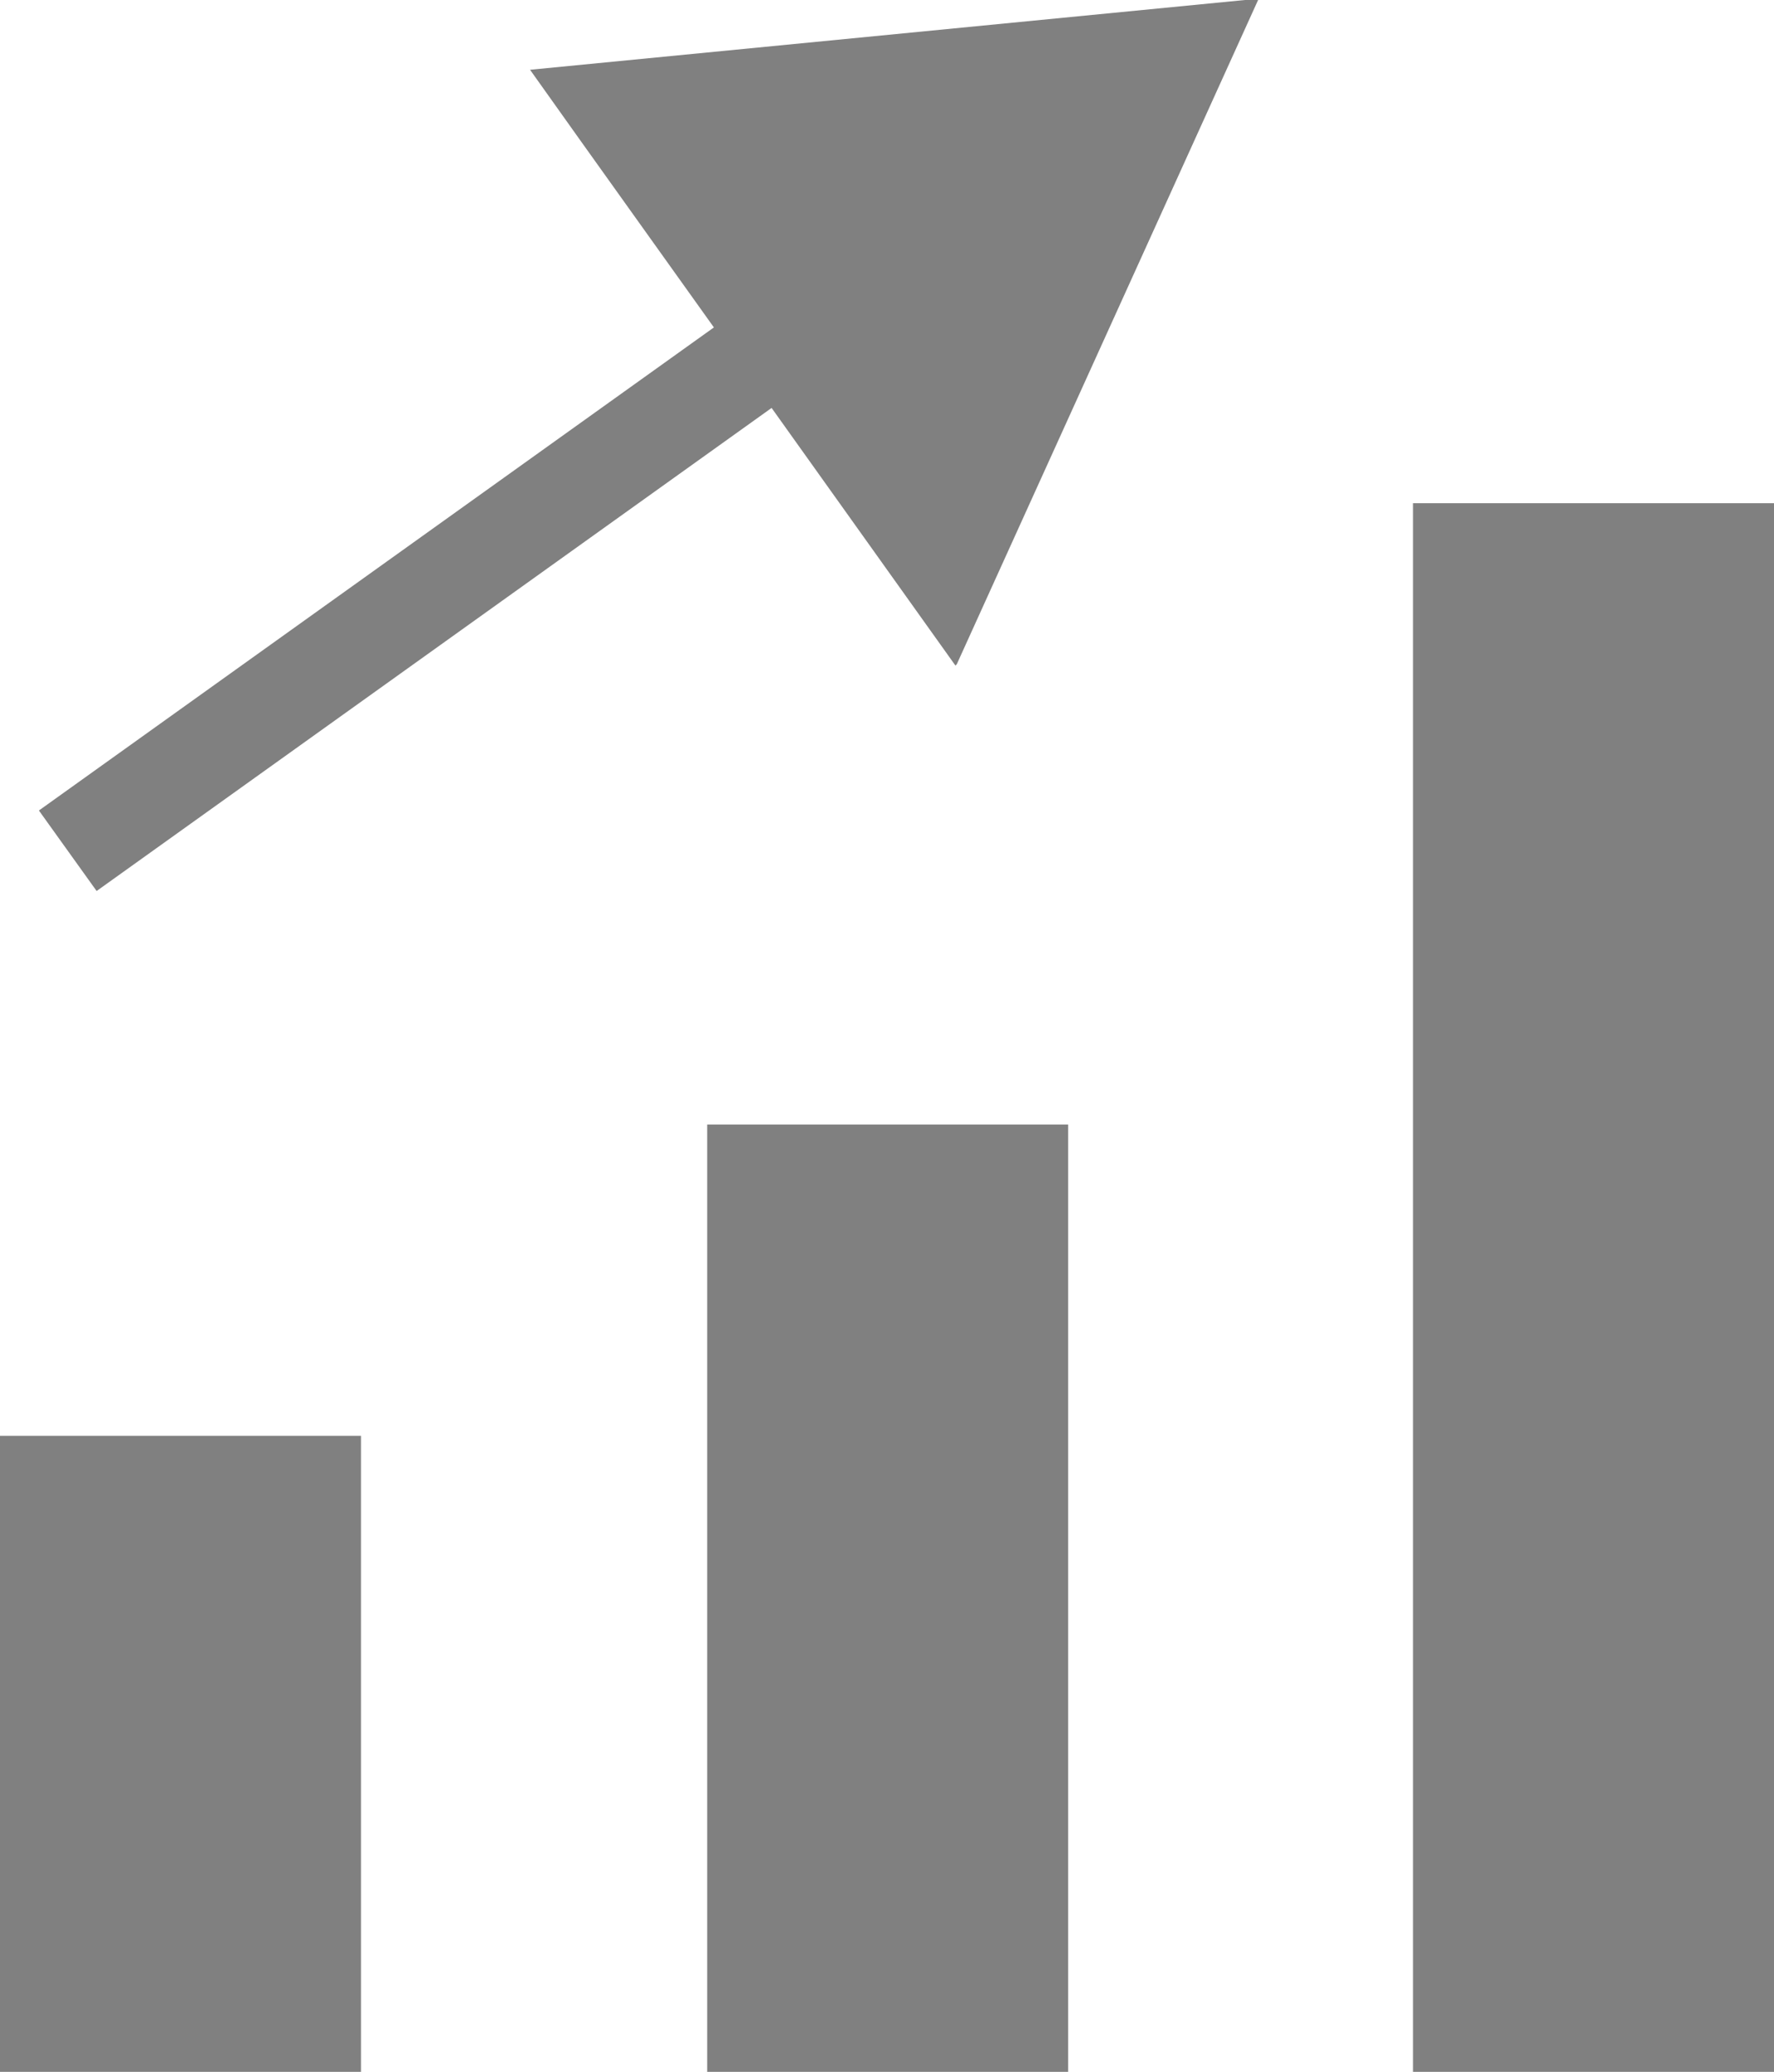 <?xml version="1.0" encoding="UTF-8"?>
<svg id="Vrstva_2" data-name="Vrstva 2" xmlns="http://www.w3.org/2000/svg" viewBox="0 0 13.22 15.44">
  <defs>
    <style>
      .cls-1 {
        fill: gray;
      }
    </style>
  </defs>
  <g id="Layer_1" data-name="Layer 1">
    <g>
      <rect class="cls-1" x="5.27" y="8.38" width="2.69" height="7.06"/>
      <polygon class="cls-1" points="8.18 .85 5.29 1.14 6.98 3.5 8.18 .85"/>
      <polygon class="cls-1" points="5.42 2.38 5.32 2.45 5.75 3.04 5.84 2.98 5.42 2.38"/>
      <rect class="cls-1" y="10.7" width="2.69" height="4.74"/>
      <path class="cls-1" d="m7.12,4.96l-1.37-1.92L.72,6.64l-.43-.6,5.03-3.6-1-1.4-.37-.52,5.43-.53-2.25,4.96Z"/>
      <rect class="cls-1" x="10.53" y="3.75" width="2.69" height="11.69"/>
    </g>
  </g>
</svg>